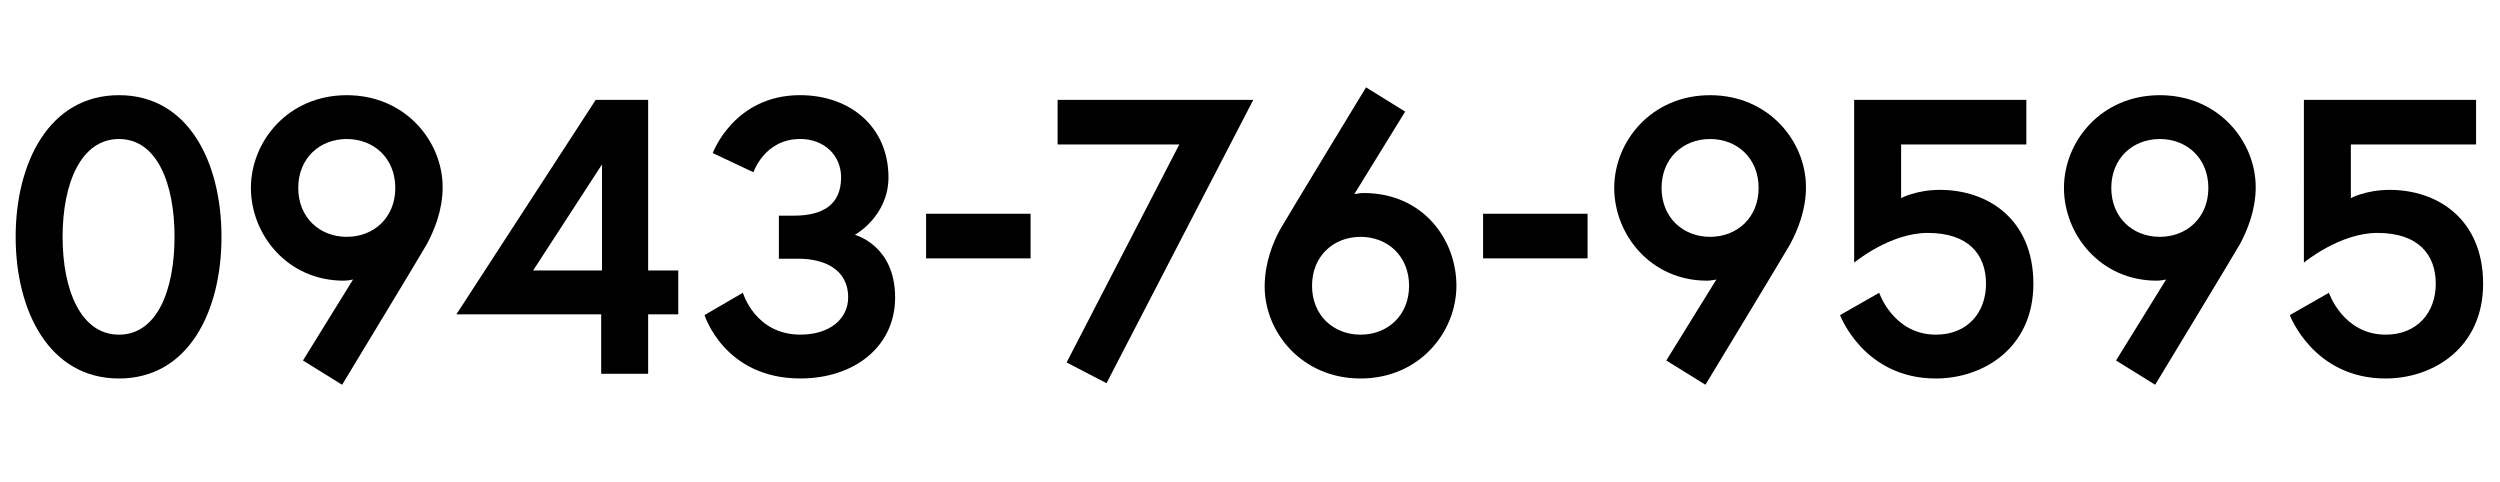 <?xml version="1.0" encoding="UTF-8"?><svg id="b" xmlns="http://www.w3.org/2000/svg" width="172.446" height="33.236" viewBox="0 0 172.446 33.236"><g id="c"><path d="m15.278,16.337c0,5.128-2.268,9.771-7.072,9.771S1.08,21.465,1.08,16.337,3.401,6.565,8.206,6.565s7.072,4.643,7.072,9.771Zm-3.239,0c0-3.698-1.215-6.748-3.833-6.748s-3.888,3.05-3.888,6.748,1.27,6.748,3.888,6.748,3.833-3.05,3.833-6.748Z"/><path d="m24.352,19.279s-.352.081-.648.081c-3.887,0-6.397-3.185-6.397-6.397s2.564-6.397,6.613-6.397,6.613,3.185,6.613,6.343c0,1.62-.594,2.996-1.079,3.914-.297.54-5.857,9.717-5.857,9.717l-2.699-1.674,3.455-5.587Zm2.915-6.316c0-2.051-1.484-3.374-3.348-3.374-1.862,0-3.347,1.323-3.347,3.374s1.484,3.374,3.347,3.374c1.863,0,3.348-1.323,3.348-3.374Z"/><path d="m41.092,6.889h3.616v11.769h2.079v3.023h-2.079v4.103h-3.239v-4.103h-9.987l9.61-14.792Zm.432,11.769v-7.315l-4.751,7.315h4.751Z"/><path d="m55.185,9.588c-2.456,0-3.212,2.294-3.212,2.294l-2.808-1.323s1.458-3.995,6.019-3.995c3.455,0,6.101,2.187,6.101,5.668,0,2.699-2.321,3.968-2.321,3.968,0,0,2.78.702,2.78,4.319,0,3.428-2.861,5.587-6.532,5.587-5.264,0-6.613-4.373-6.613-4.373l2.644-1.539s.837,2.888,3.969,2.888c2.051,0,3.293-1.107,3.293-2.564,0-1.998-1.728-2.672-3.429-2.672h-1.35v-2.969h1.026c1.971,0,3.266-.729,3.266-2.645,0-1.512-1.16-2.646-2.834-2.646Z"/><path d="m63.881,14.744h7.207v3.078h-7.207v-3.078Z"/><path d="m72.952,6.889h13.496l-10.122,19.543-2.753-1.431,7.773-15.035h-8.395v-3.077Z"/><path d="m93.417,13.395s.351-.081.647-.081c4.076,0,6.397,3.185,6.397,6.397s-2.564,6.397-6.613,6.397-6.613-3.185-6.613-6.343c0-1.62.566-3.023,1.053-3.914.297-.54,5.939-9.826,5.939-9.826l2.699,1.674-3.509,5.695Zm-2.915,6.316c0,2.051,1.484,3.374,3.347,3.374s3.347-1.323,3.347-3.374-1.484-3.374-3.347-3.374-3.347,1.322-3.347,3.374Z"/><path d="m102.301,14.744h7.207v3.078h-7.207v-3.078Z"/><path d="m118.392,19.279s-.352.081-.648.081c-3.887,0-6.397-3.185-6.397-6.397s2.564-6.397,6.613-6.397,6.613,3.185,6.613,6.343c0,1.62-.594,2.996-1.079,3.914-.297.54-5.857,9.717-5.857,9.717l-2.699-1.674,3.455-5.587Zm2.915-6.316c0-2.051-1.484-3.374-3.348-3.374-1.862,0-3.347,1.323-3.347,3.374s1.484,3.374,3.347,3.374c1.863,0,3.348-1.323,3.348-3.374Z"/><path d="m133.538,26.108c-4.994,0-6.613-4.373-6.613-4.373l2.699-1.539s.972,2.888,3.914,2.888c2.187,0,3.455-1.539,3.455-3.509,0-2.024-1.215-3.509-4.022-3.509-2.618,0-5.074,2.051-5.074,2.051V6.889h11.877v3.077h-8.638v3.698s1.053-.567,2.672-.567c3.348,0,6.451,2.051,6.451,6.478s-3.455,6.532-6.721,6.532Z"/><path d="m149.414,19.279s-.352.081-.648.081c-3.887,0-6.397-3.185-6.397-6.397s2.564-6.397,6.613-6.397,6.613,3.185,6.613,6.343c0,1.62-.594,2.996-1.079,3.914-.297.54-5.857,9.717-5.857,9.717l-2.699-1.674,3.455-5.587Zm2.915-6.316c0-2.051-1.484-3.374-3.348-3.374-1.862,0-3.347,1.323-3.347,3.374s1.484,3.374,3.347,3.374c1.863,0,3.348-1.323,3.348-3.374Z"/><path d="m164.56,26.108c-4.994,0-6.613-4.373-6.613-4.373l2.699-1.539s.972,2.888,3.914,2.888c2.187,0,3.455-1.539,3.455-3.509,0-2.024-1.215-3.509-4.022-3.509-2.618,0-5.074,2.051-5.074,2.051V6.889h11.877v3.077h-8.638v3.698s1.053-.567,2.672-.567c3.348,0,6.451,2.051,6.451,6.478s-3.455,6.532-6.721,6.532Z"/></g></svg>